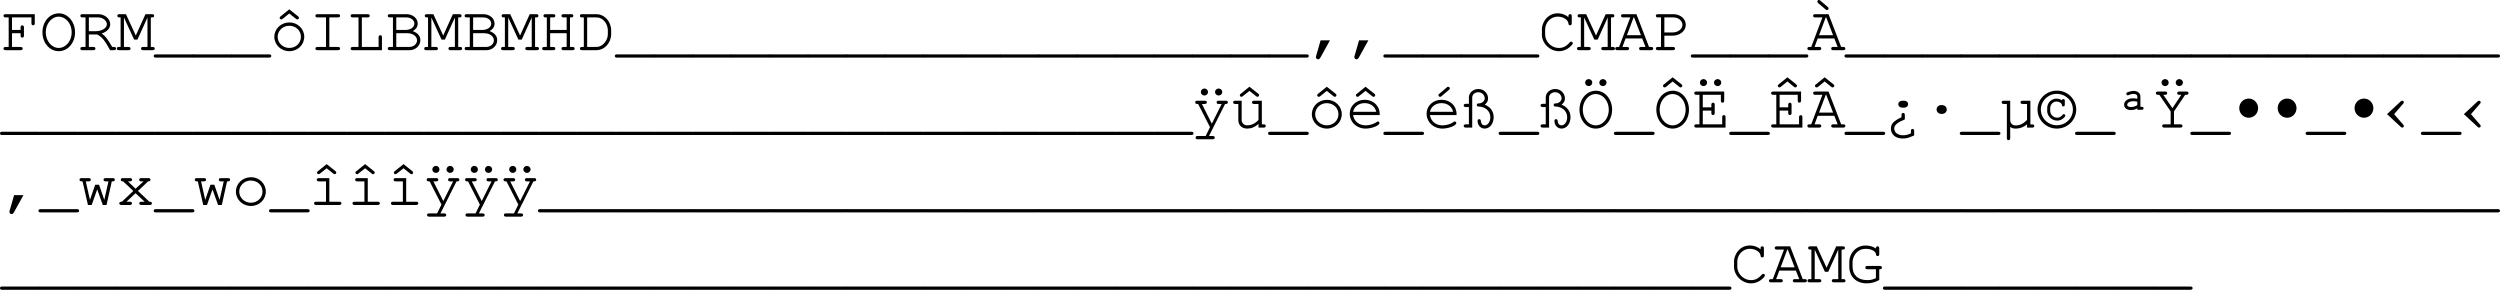 <svg width="624.567" height="72.396" viewBox="0 0 468.425 54.297" xmlns:xlink="http://www.w3.org/1999/xlink" xmlns="http://www.w3.org/2000/svg"><defs><symbol overflow="visible" id="a"><path style="stroke:none" d="M2.047-3.188h1.61v.47c0 .25.109.359.312.359s.312-.125.312-.36v-1.547c0-.265-.11-.39-.312-.39-.203 0-.313.125-.313.39v.47h-1.61v-2.345h3.642v1.094c0 .25.109.375.312.375s.313-.125.313-.375V-6.75H.843c-.25 0-.39.11-.39.297 0 .203.14.312.39.312h.579v5.532H.844c-.25 0-.39.109-.39.296 0 .204.14.313.39.313H3.64c.265 0 .406-.11.406-.313 0-.187-.14-.296-.406-.296H2.047zm0 0"/></symbol><symbol overflow="visible" id="b"><path style="stroke:none" d="M3.64-6.906C1.89-6.906.548-5.36.548-3.344c0 1.969 1.36 3.531 3.047 3.531 1.719 0 3.062-1.562 3.062-3.546 0-1.954-1.343-3.547-3.015-3.547zm-.062.625c1.36 0 2.453 1.297 2.453 2.937 0 1.61-1.093 2.922-2.437 2.922-1.328 0-2.422-1.312-2.422-2.937 0-1.594 1.094-2.922 2.406-2.922zm0 0"/></symbol><symbol overflow="visible" id="c"><path style="stroke:none" d="M2.047-2.953h1.515C4.47-2.531 4.97-1.922 6.033 0h.718c.25 0 .39-.11.39-.313 0-.187-.124-.296-.39-.296h-.328C5.5-2.172 5.14-2.656 4.453-3.125c1.031-.36 1.594-.969 1.594-1.734 0-1.016-1.016-1.891-2.219-1.891H.844c-.25 0-.39.094-.39.297 0 .203.14.312.39.312h.578v5.532H.844c-.25 0-.39.109-.39.296 0 .204.14.313.39.313h2.031c.25 0 .406-.11.406-.313 0-.187-.14-.296-.406-.296h-.828Zm0-.61V-6.14h1.765c.844 0 1.61.61 1.61 1.282 0 .703-.938 1.296-2.063 1.296zm0 0"/></symbol><symbol overflow="visible" id="d"><path style="stroke:none" d="m3.953-1.984 1.875-4.141v5.516H5c-.25 0-.375.109-.375.296 0 .204.14.313.375.313h1.797c.266 0 .39-.11.39-.313 0-.187-.125-.296-.39-.296h-.344v-5.532h.25c.25 0 .375-.109.375-.312s-.125-.297-.375-.297h-1.25l-1.812 4-1.844-4H.563c-.25 0-.375.11-.375.297 0 .203.124.312.374.312h.235v5.532H.453c-.25 0-.375.109-.375.296 0 .204.14.313.375.313H2.25c.266 0 .406-.11.406-.313 0-.187-.14-.296-.406-.296h-.828v-5.516l1.906 4.14zm0 0"/></symbol><symbol overflow="visible" id="e"><path style="stroke:none" d="M7.016 1.39c.265 0 .406-.109.406-.312s-.14-.297-.406-.297H.187c-.265 0-.39.11-.39.297 0 .203.125.313.39.313zm0 0"/></symbol><symbol overflow="visible" id="f"><path style="stroke:none" d="M3.64-5.203C2.048-5.203.798-4.016.798-2.5.798-1.016 2.048.188 3.61.188 5.172.188 6.406-1 6.406-2.517c0-1.468-1.234-2.687-2.765-2.687zm-.062.625c1.25 0 2.203.89 2.203 2.078 0 1.156-.953 2.078-2.172 2.078-1.203 0-2.187-.922-2.187-2.094 0-1.125.969-2.062 2.156-2.062zm.016-3.078-1.61 1.312c-.14.11-.187.157-.187.282 0 .171.14.296.312.296.079 0 .141-.03.25-.109l1.235-1 1.265 1c.094.078.172.11.235.11.172 0 .312-.126.312-.298 0-.125-.015-.171-.172-.296zm0 0"/></symbol><symbol overflow="visible" id="g"><path style="stroke:none" d="M3.906-6.14h1.61c.25 0 .406-.11.406-.313s-.14-.297-.406-.297H1.687c-.265 0-.39.094-.39.297 0 .203.125.312.39.312h1.594v5.532H1.687c-.265 0-.39.109-.39.296 0 .204.125.313.39.313h3.829c.25 0 .406-.11.406-.313 0-.187-.14-.296-.406-.296h-1.61Zm0 0"/></symbol><symbol overflow="visible" id="h"><path style="stroke:none" d="M2.797-6.14H3.89c.25 0 .375-.11.375-.313S4.14-6.75 3.89-6.75H1.078c-.25 0-.375.094-.375.297 0 .203.125.312.375.312h1.094v5.532H1.078c-.25 0-.375.109-.375.296 0 .204.125.313.375.313h5.484v-2.438c0-.234-.109-.374-.312-.374s-.313.14-.313.374v1.829h-3.14Zm0 0"/></symbol><symbol overflow="visible" id="i"><path style="stroke:none" d="M1.422-.61H.844c-.25 0-.39.11-.39.297 0 .204.14.313.39.313H4.53c1.125 0 2.032-.844 2.032-1.875 0-.766-.485-1.36-1.422-1.703.625-.375.921-.813.921-1.406 0-1-.921-1.766-2.109-1.766H.843c-.25 0-.39.094-.39.297 0 .203.14.312.39.312h.579zm.625-3.187V-6.14h1.906c.828 0 1.485.5 1.485 1.157 0 .687-.704 1.187-1.688 1.187zm0 3.188v-2.579H3.78c.719 0 1.11.063 1.469.282.438.25.688.64.688 1.047 0 .703-.641 1.25-1.454 1.25zm0 0"/></symbol><symbol overflow="visible" id="j"><path style="stroke:none" d="M5.172-3.188v2.579h-.578c-.266 0-.39.109-.39.296 0 .204.14.313.39.313H6.28c.25 0 .39-.11.39-.313 0-.187-.124-.296-.39-.296h-.484v-5.532h.234c.25 0 .39-.109.39-.312s-.14-.297-.39-.297H4.594c-.266 0-.39.094-.39.297 0 .203.14.312.39.312h.578v2.344H2.078V-6.14h.578c.25 0 .39-.109.39-.312s-.124-.297-.39-.297H1.22c-.266 0-.39.094-.39.297 0 .203.124.312.39.312h.234v5.532H.97c-.266 0-.39.109-.39.296 0 .204.14.313.39.313h1.687c.25 0 .39-.11.39-.313 0-.187-.124-.296-.39-.296h-.578v-2.579Zm0 0"/></symbol><symbol overflow="visible" id="k"><path style="stroke:none" d="M1.188-.61H.844c-.25 0-.39.11-.39.297 0 .204.14.313.39.313h2.64c1.563.016 2.813-1.328 2.829-3.047v-.656c-.017-1.719-1.267-3.063-2.83-3.047H.844c-.25 0-.39.094-.39.297 0 .203.14.312.39.312h.344Zm.625 0v-5.53h1.656c1.14-.094 2.156 1 2.219 2.327v.86C5.655-1.703 4.625-.593 3.546-.61zm0 0"/></symbol><symbol overflow="visible" id="l"><path style="stroke:none" d="m2.438-1.844-.86 3c0 .047-.016.094-.016.14 0 .235.172.407.422.407.172 0 .266-.078.422-.328l1.781-3.219Zm0 0"/></symbol><symbol overflow="visible" id="m"><path style="stroke:none" d="M5.672-6.188a3.144 3.144 0 0 0-2.016-.718c-.797 0-1.531.312-2.078.89-.531.563-.875 1.391-.875 2.125v.97c0 1.64 1.5 3.108 3.172 3.108.781 0 1.531-.296 2.125-.843.344-.313.484-.5.484-.656 0-.157-.125-.282-.296-.282-.11 0-.172.032-.266.125-.656.75-1.234 1.047-2.047 1.047-1.375 0-2.563-1.172-2.563-2.562v-.829c0-1.374 1.047-2.468 2.36-2.468 1.031 0 1.937.578 2 1.281.031.219.125.328.312.328.204 0 .313-.125.313-.375v-1.328c0-.25-.11-.375-.313-.375s-.312.14-.312.375zm0 0"/></symbol><symbol overflow="visible" id="n"><path style="stroke:none" d="M5.094-2.203 5.719-.61H4.89c-.25 0-.375.109-.375.296 0 .204.125.313.375.313h1.875c.25 0 .39-.11.39-.313 0-.187-.125-.296-.39-.296h-.391L4.015-6.75H1.532c-.265 0-.406.094-.406.297 0 .203.14.312.406.312H2.86L.766-.609H.437c-.25 0-.39.109-.39.296 0 .204.14.313.39.313H2.25c.25 0 .39-.11.39-.313 0-.187-.124-.296-.39-.296h-.86l.594-1.594zm-.235-.61H2.234l1.25-3.328h.094zm0 0"/></symbol><symbol overflow="visible" id="o"><path style="stroke:none" d="M2.047-2.719h1.515c1.391 0 2.5-.89 2.5-2.031 0-1.125-1.015-2-2.328-2H.844c-.25 0-.39.094-.39.297 0 .203.14.312.39.312h.578v5.532H.844c-.25 0-.39.109-.39.296 0 .204.14.313.39.313H3.64c.265 0 .406-.11.406-.313 0-.187-.14-.296-.406-.296H2.047zm0-.61V-6.14h1.719c.921 0 1.671.625 1.671 1.391 0 .781-.828 1.422-1.843 1.422zm0 0"/></symbol><symbol overflow="visible" id="p"><path style="stroke:none" d="M5.094-2.203 5.719-.61H4.89c-.25 0-.375.109-.375.296 0 .204.125.313.375.313h1.875c.25 0 .39-.11.39-.313 0-.187-.125-.296-.39-.296h-.391L4.015-6.75H1.532c-.265 0-.406.094-.406.297 0 .203.14.312.406.312H2.86L.766-.609H.437c-.25 0-.39.109-.39.296 0 .204.14.313.39.313H2.25c.25 0 .39-.11.39-.313 0-.187-.124-.296-.39-.296h-.86l.594-1.594zm-.235-.61H2.234l1.25-3.328h.094zM2.484-9.28c-.125-.11-.171-.125-.265-.125a.287.287 0 0 0-.297.297c0 .109.047.187.156.296l1.36 1.157c.109.093.187.125.265.125.188 0 .313-.125.313-.313 0-.093 0-.093-.11-.203l-.047-.062zm0 0"/></symbol><symbol overflow="visible" id="q"><path style="stroke:none" d="M3.313-.078 2.5 1.578H1.016c-.266 0-.391.094-.391.297 0 .203.125.313.39.313h2.782c.265 0 .406-.11.406-.313s-.14-.297-.406-.297h-.672l3.016-6h.125c.265 0 .39-.11.39-.312 0-.204-.125-.297-.39-.297H4.937c-.25 0-.375.093-.375.297 0 .203.125.312.375.312H5.5L3.656-.734l-1.86-3.688h.516c.25 0 .407-.11.407-.312 0-.204-.14-.297-.406-.297H.937c-.25 0-.39.093-.39.297 0 .203.14.312.39.312h.157ZM2.28-7.312a.654.654 0 0 0-.672.656c0 .36.297.64.672.64a.65.65 0 0 0 .656-.656.657.657 0 0 0-.656-.64zm2.656 0a.663.663 0 0 0-.671.656c0 .36.312.64.671.64.36 0 .672-.28.672-.656 0-.344-.312-.64-.671-.64zm0 0"/></symbol><symbol overflow="visible" id="r"><path style="stroke:none" d="M5.203 0h.984c.25 0 .375-.11.375-.313 0-.187-.125-.296-.375-.296h-.359v-4.422H4.375c-.266 0-.39.093-.39.297 0 .203.124.312.39.312h.828v2.984C4.563-.75 3.86-.421 3.078-.421c-.562 0-1.031-.437-1.031-1v-3.61H.844c-.266 0-.39.095-.39.298 0 .203.14.312.39.312h.578v3c0 .984.672 1.61 1.672 1.61.765 0 1.453-.282 2.11-.891zM3.5-7.656 1.89-6.344c-.156.11-.187.157-.187.282 0 .171.14.296.313.296.078 0 .14-.03.234-.109l1.25-1 1.266 1c.093.078.171.11.234.11.172 0 .313-.126.313-.298 0-.125-.016-.171-.172-.296zm0 0"/></symbol><symbol overflow="visible" id="s"><path style="stroke:none" d="M6.313-2.344v-.172c0-1.546-1.204-2.687-2.813-2.687-1.578 0-2.797 1.14-2.797 2.594C.703-1.031 2 .187 3.672.187c1.172 0 2.594-.578 2.594-1.03a.297.297 0 0 0-.297-.298c-.078 0-.125.032-.219.094-.484.36-1.344.625-2.063.625-1.25 0-2.187-.766-2.359-1.922zm-4.985-.61c.203-.983 1.078-1.624 2.172-1.624s1.969.656 2.156 1.625zm2.328-4.702-1.61 1.312c-.155.11-.187.157-.187.282 0 .171.125.296.297.296.094 0 .156-.03.25-.109l1.25-1 1.25 1c.11.078.188.11.25.11.172 0 .313-.126.313-.298 0-.125-.016-.171-.188-.296zm0 0"/></symbol><symbol overflow="visible" id="t"><path style="stroke:none" d="M6.313-2.344v-.172c0-1.546-1.204-2.687-2.813-2.687-1.578 0-2.797 1.14-2.797 2.594C.703-1.031 2 .187 3.672.187c1.172 0 2.594-.578 2.594-1.03a.297.297 0 0 0-.297-.298c-.078 0-.125.032-.219.094-.484.36-1.344.625-2.063.625-1.25 0-2.187-.766-2.359-1.922zm-4.985-.61c.203-.983 1.078-1.624 2.172-1.624s1.969.656 2.156 1.625zm3.547-4.108c.14-.125.172-.157.172-.266a.304.304 0 0 0-.313-.313c-.093 0-.156.016-.265.125L3.094-6.344c-.125.11-.172.157-.172.266 0 .187.14.312.312.312.094 0 .141-.015.266-.125zm0 0"/></symbol><symbol overflow="visible" id="u"><path style="stroke:none" d="M1.422-3.844v3.235H.844c-.25 0-.39.109-.39.296 0 .204.14.313.39.313h1.203v-5.656c0-.547.515-.969 1.14-.969.672 0 1.204.516 1.204 1.156 0 .485-.516.938-1.094.938h-.063c-.203 0-.328.11-.328.297 0 .203.125.296.39.296h.048c.453 0 .984.204 1.39.5.438.36.704.891.704 1.485 0 .86-.47 1.531-1.063 1.531-.422 0-.672-.297-.719-.828-.015-.219-.11-.328-.297-.328s-.312.125-.312.312c0 .829.578 1.454 1.328 1.454.969 0 1.688-.922 1.688-2.141 0-1.078-.594-1.906-1.672-2.344.421-.328.625-.687.625-1.156 0-.984-.797-1.781-1.813-1.781-.969 0-1.781.703-1.781 1.578v1.203H.844c-.25 0-.39.11-.39.297 0 .203.14.312.39.312zm0 0"/></symbol><symbol overflow="visible" id="v"><path style="stroke:none" d="M3.64-6.906C1.89-6.906.548-5.36.548-3.344c0 1.969 1.36 3.531 3.047 3.531 1.719 0 3.062-1.562 3.062-3.546 0-1.954-1.343-3.547-3.015-3.547zm-.062.625c1.36 0 2.453 1.297 2.453 2.937 0 1.61-1.093 2.922-2.437 2.922-1.328 0-2.422-1.312-2.422-2.937 0-1.594 1.094-2.922 2.406-2.922zM2.281-9.078a.654.654 0 0 0-.672.656c0 .36.297.64.672.64a.65.65 0 0 0 .656-.655.657.657 0 0 0-.656-.641zm2.656 0a.663.663 0 0 0-.671.656c0 .36.312.64.671.64.36 0 .672-.28.672-.655 0-.344-.312-.641-.671-.641zm0 0"/></symbol><symbol overflow="visible" id="w"><path style="stroke:none" d="M3.64-6.906C1.89-6.906.548-5.36.548-3.344c0 1.969 1.36 3.531 3.047 3.531 1.719 0 3.062-1.562 3.062-3.546 0-1.954-1.343-3.547-3.015-3.547zm-.062.625c1.36 0 2.453 1.297 2.453 2.937 0 1.61-1.093 2.922-2.437 2.922-1.328 0-2.422-1.312-2.422-2.937 0-1.594 1.094-2.922 2.406-2.922zm.016-3.14L1.984-8.11c-.14.109-.187.156-.187.28 0 .173.14.298.297.298.094 0 .156-.016.265-.094l1.235-1.016 1.265 1.016a.456.456 0 0 0 .235.094c.172 0 .312-.125.312-.297 0-.11-.015-.156-.172-.297zm0 0"/></symbol><symbol overflow="visible" id="x"><path style="stroke:none" d="M2.047-3.188h1.61v.47c0 .234.109.359.312.359s.312-.11.312-.36v-1.547c0-.265-.11-.39-.312-.39-.203 0-.313.125-.313.39v.47h-1.61v-2.345h3.392v1.094c0 .25.109.375.312.375s.313-.125.313-.375V-6.75H.843c-.25 0-.39.094-.39.297 0 .203.14.312.39.312h.579v5.532H.844c-.25 0-.39.109-.39.296 0 .204.14.313.39.313h5.468v-1.938c0-.265-.109-.39-.312-.39s-.313.125-.313.39v1.329h-3.64Zm.14-5.89a.654.654 0 0 0-.671.656c0 .36.296.64.671.64a.65.65 0 0 0 .657-.655.657.657 0 0 0-.656-.641zm2.657 0c-.375 0-.688.281-.688.656 0 .36.313.64.688.64a.65.65 0 0 0 .656-.655.657.657 0 0 0-.656-.641Zm0 0"/></symbol><symbol overflow="visible" id="y"><path style="stroke:none" d="M2.047-3.188h1.61v.47c0 .234.109.359.312.359s.312-.11.312-.36v-1.547c0-.265-.11-.39-.312-.39-.203 0-.313.125-.313.39v.47h-1.61v-2.345h3.392v1.094c0 .25.109.375.312.375s.313-.125.313-.375V-6.75H.843c-.25 0-.39.094-.39.297 0 .203.14.312.39.312h.579v5.532H.844c-.25 0-.39.109-.39.296 0 .204.14.313.39.313h5.468v-1.938c0-.265-.109-.39-.312-.39s-.313.125-.313.39v1.329h-3.64ZM3.5-9.421 1.89-8.109c-.156.109-.187.156-.187.28 0 .173.14.298.297.298.094 0 .14-.016.25-.094L3.5-8.641l1.25 1.016c.11.078.172.094.234.094.172 0 .313-.125.313-.297 0-.11-.031-.172-.172-.297Zm0 0"/></symbol><symbol overflow="visible" id="z"><path style="stroke:none" d="M5.094-2.203 5.719-.61H4.89c-.25 0-.375.109-.375.296 0 .204.125.313.375.313h1.875c.25 0 .39-.11.39-.313 0-.187-.125-.296-.39-.296h-.391L4.015-6.75H1.532c-.265 0-.406.094-.406.297 0 .203.14.312.406.312H2.86L.766-.609H.437c-.25 0-.39.109-.39.296 0 .204.14.313.39.313H2.25c.25 0 .39-.11.39-.313 0-.187-.124-.296-.39-.296h-.86l.594-1.594zm-.235-.61H2.234l1.25-3.328h.094zM3.281-9.421l-1.61 1.313c-.155.109-.202.156-.202.28 0 .173.156.298.312.298a.36.36 0 0 0 .25-.094l1.25-1.016 1.25 1.016c.11.063.172.094.25.094.157 0 .313-.125.313-.297 0-.125-.032-.156-.188-.297zm0 0"/></symbol><symbol overflow="visible" id="A"><path style="stroke:none" d="M3.281-1.938C1.797-1.25 1.297-.702 1.297.188c0 1.11.89 1.86 2.203 1.86.625 0 1.031-.094 1.781-.422.172-.078.235-.094.375-.156V.625c0-.234-.093-.375-.297-.375-.218 0-.312.14-.312.375v.453c-.625.281-.953.36-1.484.36-.97 0-1.641-.516-1.641-1.25 0-.657.562-1.141 1.984-1.72v-.827c0-.25-.11-.391-.312-.391-.203 0-.313.14-.313.39zm.485-1.796c.453 0 .75-.266.75-.641 0-.39-.297-.656-.75-.656h-.329c-.437 0-.75.265-.75.656 0 .375.297.64.75.64zm0 0"/></symbol><symbol overflow="visible" id="B"><path style="stroke:none" d="M3.547-4.219c-.516 0-.89.36-.89.828 0 .47.374.829.89.829h.125c.5 0 .89-.36.89-.829 0-.468-.39-.828-.89-.828zm0 0"/></symbol><symbol overflow="visible" id="C"><path style="stroke:none" d="M2.047-.125c.344.25.594.313 1.062.313.75 0 1.47-.266 2.094-.797V0h.984c.25 0 .375-.11.375-.297s-.125-.297-.375-.297h-.359V-5.03H4.375c-.266 0-.39.093-.39.297 0 .203.14.312.39.312h.828v2.984C4.563-.75 3.86-.405 3.078-.405c-.625 0-1.031-.406-1.031-1.016v-3.61H.844c-.266 0-.39.095-.39.298 0 .203.14.312.39.312h.578v6.39c0 .25.11.391.312.391.204 0 .313-.14.313-.39zm0 0"/></symbol><symbol overflow="visible" id="D"><path style="stroke:none" d="M1.781-3.125c0 .969.875 1.813 1.86 1.813.453 0 .875-.157 1.234-.5.219-.188.297-.313.297-.438 0-.156-.125-.266-.281-.266a.253.253 0 0 0-.22.11c-.359.422-.609.547-1.03.547a1.304 1.304 0 0 1-1.297-1.297v-.453c0-.704.515-1.266 1.172-1.266.515 0 .953.281 1.015.61.016.202.094.296.266.296.172 0 .281-.125.281-.312v-.75c0-.188-.11-.313-.281-.313-.125 0-.219.078-.266.219-.375-.219-.64-.297-1.015-.297-.954 0-1.735.797-1.735 1.781zm1.86-3.797c-2.047 0-3.672 1.563-3.672 3.563 0 1.937 1.625 3.546 3.625 3.546s3.625-1.609 3.625-3.562c0-1.938-1.625-3.547-3.578-3.547zm-.079.61c1.688 0 3.032 1.296 3.032 2.937 0 1.625-1.344 2.938-3 2.938s-3-1.313-3-2.938c0-1.61 1.344-2.938 2.969-2.938zm0 0"/></symbol><symbol overflow="visible" id="E"><path style="stroke:none" d="M4.266-3.328h.828c.203 0 .343-.11.343-.266 0-.187-.125-.297-.343-.297h-.25v-1.937c0-.61-.532-1.047-1.266-1.047-.297 0-.812.125-1.172.266-.125.062-.203.156-.203.265 0 .157.125.297.266.297.062 0 .094 0 .187-.047.328-.14.688-.218.89-.218.438 0 .72.187.72.484v.437a3.912 3.912 0 0 0-.797-.093c-.969 0-1.672.5-1.672 1.203 0 .593.5 1 1.25 1 .453 0 .781-.094 1.219-.313zm0-.89a2.09 2.09 0 0 1-1.22.359c-.39 0-.671-.157-.671-.391 0-.406.469-.688 1.11-.688.265 0 .468.032.78.094zm0 0"/></symbol><symbol overflow="visible" id="F"><path style="stroke:none" d="m3.938-3.031 2.093-3.11h.25c.219 0 .375-.125.375-.312 0-.188-.14-.297-.375-.297H4.938c-.25 0-.391.094-.391.297 0 .203.14.312.39.312h.375l-1.671 2.5-1.704-2.5h.329c.25 0 .39-.109.39-.312s-.125-.297-.39-.297H.937c-.25 0-.39.094-.39.297 0 .203.14.312.39.312h.25l2.125 3.11V-.61H2.11c-.25 0-.375.109-.375.296 0 .204.125.313.375.313h3.032c.25 0 .375-.11.375-.313 0-.187-.125-.296-.375-.296H3.937ZM2.28-9.078a.654.654 0 0 0-.672.656c0 .36.297.64.672.64a.65.65 0 0 0 .656-.655.657.657 0 0 0-.656-.641zm2.656 0a.663.663 0 0 0-.671.656c0 .36.312.64.671.64.36 0 .672-.28.672-.655 0-.344-.312-.641-.671-.641zm0 0"/></symbol><symbol overflow="visible" id="G"><path style="stroke:none" d="M3.547-5.438c-.985 0-1.781.797-1.781 1.797 0 1 .796 1.797 1.78 1.797.97 0 1.75-.797 1.75-1.797 0-.984-.78-1.796-1.75-1.796zm0 0"/></symbol><symbol overflow="visible" id="H"><path style="stroke:none" d="m.656-2.516 2.547 2.36c.125.11.203.156.297.156a.287.287 0 0 0 .297-.297c0-.11 0-.14-.14-.281L1.983-2.516l1.672-1.937c.14-.14.14-.172.14-.281a.297.297 0 0 0-.296-.297c-.094 0-.188.047-.297.14zm0 0"/></symbol><symbol overflow="visible" id="I"><path style="stroke:none" d="m2.438-1.844-.86 3c0 .047-.016.094-.016.14 0 .235.172.407.422.407.172 0 .266-.078.422-.328l1.781-3.219Zm0 0"/></symbol><symbol overflow="visible" id="K"><path style="stroke:none" d="m4.047-2.625 1.89-1.797h.047c.266 0 .407-.11.407-.312 0-.204-.125-.297-.407-.297H4.672c-.266 0-.39.093-.39.297 0 .203.14.312.39.312h.422l-1.5 1.375-1.438-1.375h.39c.267 0 .392-.11.392-.312 0-.204-.126-.297-.391-.297H1.219c-.266 0-.39.093-.39.297 0 .203.124.312.39.312h.047l1.906 1.797-2.14 2.016H.936c-.25 0-.39.109-.39.296 0 .204.156.313.39.313H2.53c.25 0 .39-.11.39-.313 0-.187-.124-.296-.39-.296h-.64l1.703-1.594L5.297-.61h-.61c-.265 0-.39.109-.39.296 0 .204.14.313.39.313h1.579c.25 0 .39-.11.39-.313 0-.187-.125-.296-.39-.296h-.079Zm0 0"/></symbol><symbol overflow="visible" id="J"><path style="stroke:none" d="m5.36 0 .984-4.422h.172c.265 0 .39-.11.39-.312 0-.204-.11-.297-.39-.297H5.187c-.265 0-.39.093-.39.297 0 .203.14.312.39.312h.532L4.937-.953l-.984-2.844h-.719L2.25-.953l-.781-3.469h.547c.25 0 .39-.11.39-.312 0-.204-.125-.297-.39-.297H.687c-.265 0-.39.093-.39.297 0 .203.14.312.39.312H.86L1.875 0h.703L3.61-2.922 4.656 0Zm0 0"/></symbol><symbol overflow="visible" id="L"><path style="stroke:none" d="M3.64-5.203C2.048-5.203.798-4.016.798-2.5.798-1.016 2.048.188 3.61.188 5.172.188 6.406-1 6.406-2.517c0-1.468-1.234-2.687-2.765-2.687zm-.062.625c1.25 0 2.203.89 2.203 2.078 0 1.156-.953 2.078-2.172 2.078-1.203 0-2.187-.922-2.187-2.094 0-1.125.969-2.062 2.156-2.062zm0 0"/></symbol><symbol overflow="visible" id="M"><path style="stroke:none" d="M3.906-5.031H1.937c-.265 0-.39.093-.39.297 0 .203.14.312.39.312h1.344v3.813h-1.86c-.25 0-.374.109-.374.296 0 .204.125.313.375.313h4.344c.265 0 .406-.11.406-.313 0-.187-.14-.296-.406-.296h-1.86Zm-.5-2.625L1.781-6.344c-.156.11-.187.157-.187.282 0 .171.14.296.312.296.078 0 .14-.03.235-.109l1.265-1 1.25 1c.11.078.172.11.235.11.171 0 .312-.126.312-.298 0-.125-.016-.171-.172-.296zm0 0"/></symbol><symbol overflow="visible" id="N"><path style="stroke:none" d="M6.313-2.453h.109c.25 0 .39-.11.39-.313s-.125-.312-.39-.312H4.094c-.266 0-.39.11-.39.312 0 .204.124.313.39.313h1.593v1.656c-.656.297-1.03.375-1.64.375-1.703 0-2.734-.953-2.734-2.515v-.86c0-.672.328-1.406.843-1.875.453-.422.969-.61 1.625-.61 1.031 0 1.86.438 1.922 1.016.016.235.11.344.297.344.203 0 .313-.125.313-.375v-1.078c0-.25-.094-.375-.313-.375-.203 0-.313.125-.313.375v.031c-.53-.36-1.171-.562-1.937-.562-1.703 0-3.047 1.36-3.047 3.11v.858C.703-1.046 2 .188 4 .188c.781 0 1.531-.204 2.313-.625zm0 0"/></symbol></defs><g style="fill:#000;fill-opacity:1" transform="translate(-71.797 -123.469)"><use xlink:href="#a" x="72" y="132.875" width="100%" height="100%"/><use xlink:href="#b" x="79.2" y="132.875" width="100%" height="100%"/><use xlink:href="#c" x="86.4" y="132.875" width="100%" height="100%"/><use xlink:href="#d" x="93.6" y="132.875" width="100%" height="100%"/><use xlink:href="#e" x="100.8" y="132.875" width="100%" height="100%"/><use xlink:href="#e" x="108" y="132.875" width="100%" height="100%"/><use xlink:href="#e" x="115.2" y="132.875" width="100%" height="100%"/><use xlink:href="#f" x="122.4" y="132.875" width="100%" height="100%"/><use xlink:href="#g" x="129.6" y="132.875" width="100%" height="100%"/><use xlink:href="#h" x="136.8" y="132.875" width="100%" height="100%"/><use xlink:href="#i" x="144" y="132.875" width="100%" height="100%"/><use xlink:href="#d" x="151.2" y="132.875" width="100%" height="100%"/><use xlink:href="#i" x="158.4" y="132.875" width="100%" height="100%"/><use xlink:href="#d" x="165.6" y="132.875" width="100%" height="100%"/><use xlink:href="#j" x="172.8" y="132.875" width="100%" height="100%"/><use xlink:href="#k" x="180" y="132.875" width="100%" height="100%"/><use xlink:href="#e" x="187.2" y="132.875" width="100%" height="100%"/><use xlink:href="#e" x="194.4" y="132.875" width="100%" height="100%"/><use xlink:href="#e" x="201.6" y="132.875" width="100%" height="100%"/><use xlink:href="#e" x="208.8" y="132.875" width="100%" height="100%"/><use xlink:href="#e" x="216" y="132.875" width="100%" height="100%"/><use xlink:href="#e" x="223.2" y="132.875" width="100%" height="100%"/><use xlink:href="#e" x="230.4" y="132.875" width="100%" height="100%"/><use xlink:href="#e" x="237.6" y="132.875" width="100%" height="100%"/><use xlink:href="#e" x="244.8" y="132.875" width="100%" height="100%"/><use xlink:href="#e" x="252" y="132.875" width="100%" height="100%"/><use xlink:href="#e" x="259.2" y="132.875" width="100%" height="100%"/><use xlink:href="#e" x="266.4" y="132.875" width="100%" height="100%"/><use xlink:href="#e" x="273.6" y="132.875" width="100%" height="100%"/><use xlink:href="#e" x="280.8" y="132.875" width="100%" height="100%"/><use xlink:href="#e" x="288" y="132.875" width="100%" height="100%"/><use xlink:href="#e" x="295.2" y="132.875" width="100%" height="100%"/><use xlink:href="#e" x="302.4" y="132.875" width="100%" height="100%"/><use xlink:href="#e" x="309.6" y="132.875" width="100%" height="100%"/><use xlink:href="#l" x="316.8" y="132.875" width="100%" height="100%"/><use xlink:href="#l" x="324" y="132.875" width="100%" height="100%"/><use xlink:href="#e" x="331.2" y="132.875" width="100%" height="100%"/><use xlink:href="#e" x="338.4" y="132.875" width="100%" height="100%"/><use xlink:href="#e" x="345.6" y="132.875" width="100%" height="100%"/><use xlink:href="#e" x="352.8" y="132.875" width="100%" height="100%"/><use xlink:href="#m" x="360" y="132.875" width="100%" height="100%"/><use xlink:href="#d" x="367.2" y="132.875" width="100%" height="100%"/><use xlink:href="#n" x="374.4" y="132.875" width="100%" height="100%"/><use xlink:href="#o" x="381.6" y="132.875" width="100%" height="100%"/><use xlink:href="#e" x="388.8" y="132.875" width="100%" height="100%"/><use xlink:href="#e" x="396" y="132.875" width="100%" height="100%"/><use xlink:href="#e" x="403.2" y="132.875" width="100%" height="100%"/><use xlink:href="#p" x="410.4" y="132.875" width="100%" height="100%"/><use xlink:href="#e" x="417.6" y="132.875" width="100%" height="100%"/><use xlink:href="#e" x="424.8" y="132.875" width="100%" height="100%"/><use xlink:href="#e" x="432" y="132.875" width="100%" height="100%"/><use xlink:href="#e" x="439.2" y="132.875" width="100%" height="100%"/><use xlink:href="#e" x="446.4" y="132.875" width="100%" height="100%"/><use xlink:href="#e" x="453.6" y="132.875" width="100%" height="100%"/><use xlink:href="#e" x="460.8" y="132.875" width="100%" height="100%"/><use xlink:href="#e" x="468" y="132.875" width="100%" height="100%"/><use xlink:href="#e" x="475.2" y="132.875" width="100%" height="100%"/><use xlink:href="#e" x="482.4" y="132.875" width="100%" height="100%"/><use xlink:href="#e" x="489.6" y="132.875" width="100%" height="100%"/><use xlink:href="#e" x="496.8" y="132.875" width="100%" height="100%"/><use xlink:href="#e" x="504" y="132.875" width="100%" height="100%"/><use xlink:href="#e" x="511.2" y="132.875" width="100%" height="100%"/><use xlink:href="#e" x="518.4" y="132.875" width="100%" height="100%"/><use xlink:href="#e" x="525.6" y="132.875" width="100%" height="100%"/><use xlink:href="#e" x="532.8" y="132.875" width="100%" height="100%"/></g><g style="fill:#000;fill-opacity:1" transform="translate(-71.797 -123.469)"><use xlink:href="#e" x="72" y="147.375" width="100%" height="100%"/><use xlink:href="#e" x="79.2" y="147.375" width="100%" height="100%"/><use xlink:href="#e" x="86.4" y="147.375" width="100%" height="100%"/><use xlink:href="#e" x="93.6" y="147.375" width="100%" height="100%"/><use xlink:href="#e" x="100.8" y="147.375" width="100%" height="100%"/><use xlink:href="#e" x="108" y="147.375" width="100%" height="100%"/><use xlink:href="#e" x="115.2" y="147.375" width="100%" height="100%"/><use xlink:href="#e" x="122.4" y="147.375" width="100%" height="100%"/><use xlink:href="#e" x="129.6" y="147.375" width="100%" height="100%"/><use xlink:href="#e" x="136.8" y="147.375" width="100%" height="100%"/><use xlink:href="#e" x="144" y="147.375" width="100%" height="100%"/><use xlink:href="#e" x="151.2" y="147.375" width="100%" height="100%"/><use xlink:href="#e" x="158.4" y="147.375" width="100%" height="100%"/><use xlink:href="#e" x="165.6" y="147.375" width="100%" height="100%"/><use xlink:href="#e" x="172.8" y="147.375" width="100%" height="100%"/><use xlink:href="#e" x="180" y="147.375" width="100%" height="100%"/><use xlink:href="#e" x="187.2" y="147.375" width="100%" height="100%"/><use xlink:href="#e" x="194.4" y="147.375" width="100%" height="100%"/><use xlink:href="#e" x="201.6" y="147.375" width="100%" height="100%"/><use xlink:href="#e" x="208.8" y="147.375" width="100%" height="100%"/><use xlink:href="#e" x="216" y="147.375" width="100%" height="100%"/><use xlink:href="#e" x="223.2" y="147.375" width="100%" height="100%"/><use xlink:href="#e" x="230.4" y="147.375" width="100%" height="100%"/><use xlink:href="#e" x="237.6" y="147.375" width="100%" height="100%"/><use xlink:href="#e" x="244.8" y="147.375" width="100%" height="100%"/><use xlink:href="#e" x="252" y="147.375" width="100%" height="100%"/><use xlink:href="#e" x="259.2" y="147.375" width="100%" height="100%"/><use xlink:href="#e" x="266.4" y="147.375" width="100%" height="100%"/><use xlink:href="#e" x="273.6" y="147.375" width="100%" height="100%"/><use xlink:href="#e" x="280.8" y="147.375" width="100%" height="100%"/><use xlink:href="#e" x="288" y="147.375" width="100%" height="100%"/><use xlink:href="#q" x="295.2" y="147.375" width="100%" height="100%"/><use xlink:href="#r" x="302.4" y="147.375" width="100%" height="100%"/><use xlink:href="#e" x="309.6" y="147.375" width="100%" height="100%"/><use xlink:href="#f" x="316.8" y="147.375" width="100%" height="100%"/><use xlink:href="#s" x="324" y="147.375" width="100%" height="100%"/><use xlink:href="#e" x="331.2" y="147.375" width="100%" height="100%"/><use xlink:href="#t" x="338.4" y="147.375" width="100%" height="100%"/><use xlink:href="#u" x="345.6" y="147.375" width="100%" height="100%"/><use xlink:href="#e" x="352.8" y="147.375" width="100%" height="100%"/><use xlink:href="#u" x="360" y="147.375" width="100%" height="100%"/><use xlink:href="#v" x="367.2" y="147.375" width="100%" height="100%"/><use xlink:href="#e" x="374.4" y="147.375" width="100%" height="100%"/><use xlink:href="#w" x="381.6" y="147.375" width="100%" height="100%"/><use xlink:href="#x" x="388.8" y="147.375" width="100%" height="100%"/><use xlink:href="#e" x="396" y="147.375" width="100%" height="100%"/><use xlink:href="#y" x="403.2" y="147.375" width="100%" height="100%"/><use xlink:href="#z" x="410.4" y="147.375" width="100%" height="100%"/><use xlink:href="#e" x="417.6" y="147.375" width="100%" height="100%"/><use xlink:href="#A" x="424.8" y="147.375" width="100%" height="100%"/><use xlink:href="#B" x="432" y="147.375" width="100%" height="100%"/><use xlink:href="#e" x="439.2" y="147.375" width="100%" height="100%"/><use xlink:href="#C" x="446.4" y="147.375" width="100%" height="100%"/><use xlink:href="#D" x="453.6" y="147.375" width="100%" height="100%"/><use xlink:href="#e" x="460.8" y="147.375" width="100%" height="100%"/><use xlink:href="#E" x="468" y="147.375" width="100%" height="100%"/><use xlink:href="#F" x="475.2" y="147.375" width="100%" height="100%"/><use xlink:href="#e" x="482.4" y="147.375" width="100%" height="100%"/><use xlink:href="#G" x="489.6" y="147.375" width="100%" height="100%"/><use xlink:href="#G" x="496.8" y="147.375" width="100%" height="100%"/><use xlink:href="#e" x="504" y="147.375" width="100%" height="100%"/><use xlink:href="#G" x="511.2" y="147.375" width="100%" height="100%"/><use xlink:href="#H" x="518.4" y="147.375" width="100%" height="100%"/><use xlink:href="#e" x="525.6" y="147.375" width="100%" height="100%"/><use xlink:href="#H" x="532.8" y="147.375" width="100%" height="100%"/></g><g style="fill:#000;fill-opacity:1" transform="translate(-71.797 -123.469)"><use xlink:href="#I" x="72" y="161.875" width="100%" height="100%"/><use xlink:href="#e" x="79.2" y="161.875" width="100%" height="100%"/><use xlink:href="#J" x="86.4" y="161.875" width="100%" height="100%"/><use xlink:href="#K" x="93.6" y="161.875" width="100%" height="100%"/><use xlink:href="#e" x="100.8" y="161.875" width="100%" height="100%"/><use xlink:href="#J" x="108" y="161.875" width="100%" height="100%"/><use xlink:href="#L" x="115.2" y="161.875" width="100%" height="100%"/><use xlink:href="#e" x="122.4" y="161.875" width="100%" height="100%"/><use xlink:href="#M" x="129.6" y="161.875" width="100%" height="100%"/><use xlink:href="#M" x="136.8" y="161.875" width="100%" height="100%"/><use xlink:href="#M" x="144" y="161.875" width="100%" height="100%"/><use xlink:href="#q" x="151.2" y="161.875" width="100%" height="100%"/><use xlink:href="#q" x="158.4" y="161.875" width="100%" height="100%"/><use xlink:href="#q" x="165.6" y="161.875" width="100%" height="100%"/><use xlink:href="#e" x="172.8" y="161.875" width="100%" height="100%"/><use xlink:href="#e" x="180" y="161.875" width="100%" height="100%"/><use xlink:href="#e" x="187.2" y="161.875" width="100%" height="100%"/><use xlink:href="#e" x="194.4" y="161.875" width="100%" height="100%"/><use xlink:href="#e" x="201.6" y="161.875" width="100%" height="100%"/><use xlink:href="#e" x="208.8" y="161.875" width="100%" height="100%"/><use xlink:href="#e" x="216" y="161.875" width="100%" height="100%"/><use xlink:href="#e" x="223.2" y="161.875" width="100%" height="100%"/><use xlink:href="#e" x="230.4" y="161.875" width="100%" height="100%"/><use xlink:href="#e" x="237.6" y="161.875" width="100%" height="100%"/><use xlink:href="#e" x="244.8" y="161.875" width="100%" height="100%"/><use xlink:href="#e" x="252" y="161.875" width="100%" height="100%"/><use xlink:href="#e" x="259.2" y="161.875" width="100%" height="100%"/><use xlink:href="#e" x="266.4" y="161.875" width="100%" height="100%"/><use xlink:href="#e" x="273.6" y="161.875" width="100%" height="100%"/><use xlink:href="#e" x="280.8" y="161.875" width="100%" height="100%"/><use xlink:href="#e" x="288" y="161.875" width="100%" height="100%"/><use xlink:href="#e" x="295.2" y="161.875" width="100%" height="100%"/><use xlink:href="#e" x="302.4" y="161.875" width="100%" height="100%"/><use xlink:href="#e" x="309.6" y="161.875" width="100%" height="100%"/><use xlink:href="#e" x="316.8" y="161.875" width="100%" height="100%"/><use xlink:href="#e" x="324" y="161.875" width="100%" height="100%"/><use xlink:href="#e" x="331.2" y="161.875" width="100%" height="100%"/><use xlink:href="#e" x="338.4" y="161.875" width="100%" height="100%"/><use xlink:href="#e" x="345.6" y="161.875" width="100%" height="100%"/><use xlink:href="#e" x="352.8" y="161.875" width="100%" height="100%"/><use xlink:href="#e" x="360" y="161.875" width="100%" height="100%"/><use xlink:href="#e" x="367.2" y="161.875" width="100%" height="100%"/><use xlink:href="#e" x="374.4" y="161.875" width="100%" height="100%"/><use xlink:href="#e" x="381.6" y="161.875" width="100%" height="100%"/><use xlink:href="#e" x="388.8" y="161.875" width="100%" height="100%"/><use xlink:href="#e" x="396" y="161.875" width="100%" height="100%"/><use xlink:href="#e" x="403.2" y="161.875" width="100%" height="100%"/><use xlink:href="#e" x="410.4" y="161.875" width="100%" height="100%"/><use xlink:href="#e" x="417.6" y="161.875" width="100%" height="100%"/><use xlink:href="#e" x="424.8" y="161.875" width="100%" height="100%"/><use xlink:href="#e" x="432" y="161.875" width="100%" height="100%"/><use xlink:href="#e" x="439.2" y="161.875" width="100%" height="100%"/><use xlink:href="#e" x="446.4" y="161.875" width="100%" height="100%"/><use xlink:href="#e" x="453.6" y="161.875" width="100%" height="100%"/><use xlink:href="#e" x="460.8" y="161.875" width="100%" height="100%"/><use xlink:href="#e" x="468" y="161.875" width="100%" height="100%"/><use xlink:href="#e" x="475.2" y="161.875" width="100%" height="100%"/><use xlink:href="#e" x="482.4" y="161.875" width="100%" height="100%"/><use xlink:href="#e" x="489.6" y="161.875" width="100%" height="100%"/><use xlink:href="#e" x="496.8" y="161.875" width="100%" height="100%"/><use xlink:href="#e" x="504" y="161.875" width="100%" height="100%"/><use xlink:href="#e" x="511.2" y="161.875" width="100%" height="100%"/><use xlink:href="#e" x="518.4" y="161.875" width="100%" height="100%"/><use xlink:href="#e" x="525.6" y="161.875" width="100%" height="100%"/><use xlink:href="#e" x="532.8" y="161.875" width="100%" height="100%"/></g><g style="fill:#000;fill-opacity:1" transform="translate(-71.797 -123.469)"><use xlink:href="#e" x="72" y="176.375" width="100%" height="100%"/><use xlink:href="#e" x="79.2" y="176.375" width="100%" height="100%"/><use xlink:href="#e" x="86.4" y="176.375" width="100%" height="100%"/><use xlink:href="#e" x="93.6" y="176.375" width="100%" height="100%"/><use xlink:href="#e" x="100.8" y="176.375" width="100%" height="100%"/><use xlink:href="#e" x="108" y="176.375" width="100%" height="100%"/><use xlink:href="#e" x="115.2" y="176.375" width="100%" height="100%"/><use xlink:href="#e" x="122.4" y="176.375" width="100%" height="100%"/><use xlink:href="#e" x="129.6" y="176.375" width="100%" height="100%"/><use xlink:href="#e" x="136.8" y="176.375" width="100%" height="100%"/><use xlink:href="#e" x="144" y="176.375" width="100%" height="100%"/><use xlink:href="#e" x="151.2" y="176.375" width="100%" height="100%"/><use xlink:href="#e" x="158.4" y="176.375" width="100%" height="100%"/><use xlink:href="#e" x="165.6" y="176.375" width="100%" height="100%"/><use xlink:href="#e" x="172.8" y="176.375" width="100%" height="100%"/><use xlink:href="#e" x="180" y="176.375" width="100%" height="100%"/><use xlink:href="#e" x="187.2" y="176.375" width="100%" height="100%"/><use xlink:href="#e" x="194.4" y="176.375" width="100%" height="100%"/><use xlink:href="#e" x="201.6" y="176.375" width="100%" height="100%"/><use xlink:href="#e" x="208.8" y="176.375" width="100%" height="100%"/><use xlink:href="#e" x="216" y="176.375" width="100%" height="100%"/><use xlink:href="#e" x="223.2" y="176.375" width="100%" height="100%"/><use xlink:href="#e" x="230.4" y="176.375" width="100%" height="100%"/><use xlink:href="#e" x="237.6" y="176.375" width="100%" height="100%"/><use xlink:href="#e" x="244.8" y="176.375" width="100%" height="100%"/><use xlink:href="#e" x="252" y="176.375" width="100%" height="100%"/><use xlink:href="#e" x="259.2" y="176.375" width="100%" height="100%"/><use xlink:href="#e" x="266.4" y="176.375" width="100%" height="100%"/><use xlink:href="#e" x="273.6" y="176.375" width="100%" height="100%"/><use xlink:href="#e" x="280.8" y="176.375" width="100%" height="100%"/><use xlink:href="#e" x="288" y="176.375" width="100%" height="100%"/><use xlink:href="#e" x="295.2" y="176.375" width="100%" height="100%"/><use xlink:href="#e" x="302.4" y="176.375" width="100%" height="100%"/><use xlink:href="#e" x="309.6" y="176.375" width="100%" height="100%"/><use xlink:href="#e" x="316.8" y="176.375" width="100%" height="100%"/><use xlink:href="#e" x="324" y="176.375" width="100%" height="100%"/><use xlink:href="#e" x="331.2" y="176.375" width="100%" height="100%"/><use xlink:href="#e" x="338.4" y="176.375" width="100%" height="100%"/><use xlink:href="#e" x="345.6" y="176.375" width="100%" height="100%"/><use xlink:href="#e" x="352.8" y="176.375" width="100%" height="100%"/><use xlink:href="#e" x="360" y="176.375" width="100%" height="100%"/><use xlink:href="#e" x="367.2" y="176.375" width="100%" height="100%"/><use xlink:href="#e" x="374.4" y="176.375" width="100%" height="100%"/><use xlink:href="#e" x="381.6" y="176.375" width="100%" height="100%"/><use xlink:href="#e" x="388.8" y="176.375" width="100%" height="100%"/><use xlink:href="#m" x="396" y="176.375" width="100%" height="100%"/><use xlink:href="#n" x="403.2" y="176.375" width="100%" height="100%"/><use xlink:href="#d" x="410.4" y="176.375" width="100%" height="100%"/><use xlink:href="#N" x="417.6" y="176.375" width="100%" height="100%"/><use xlink:href="#e" x="424.8" y="176.375" width="100%" height="100%"/><use xlink:href="#e" x="432" y="176.375" width="100%" height="100%"/><use xlink:href="#e" x="439.2" y="176.375" width="100%" height="100%"/><use xlink:href="#e" x="446.4" y="176.375" width="100%" height="100%"/><use xlink:href="#e" x="453.6" y="176.375" width="100%" height="100%"/><use xlink:href="#e" x="460.8" y="176.375" width="100%" height="100%"/><use xlink:href="#e" x="468" y="176.375" width="100%" height="100%"/><use xlink:href="#e" x="475.2" y="176.375" width="100%" height="100%"/></g></svg>
